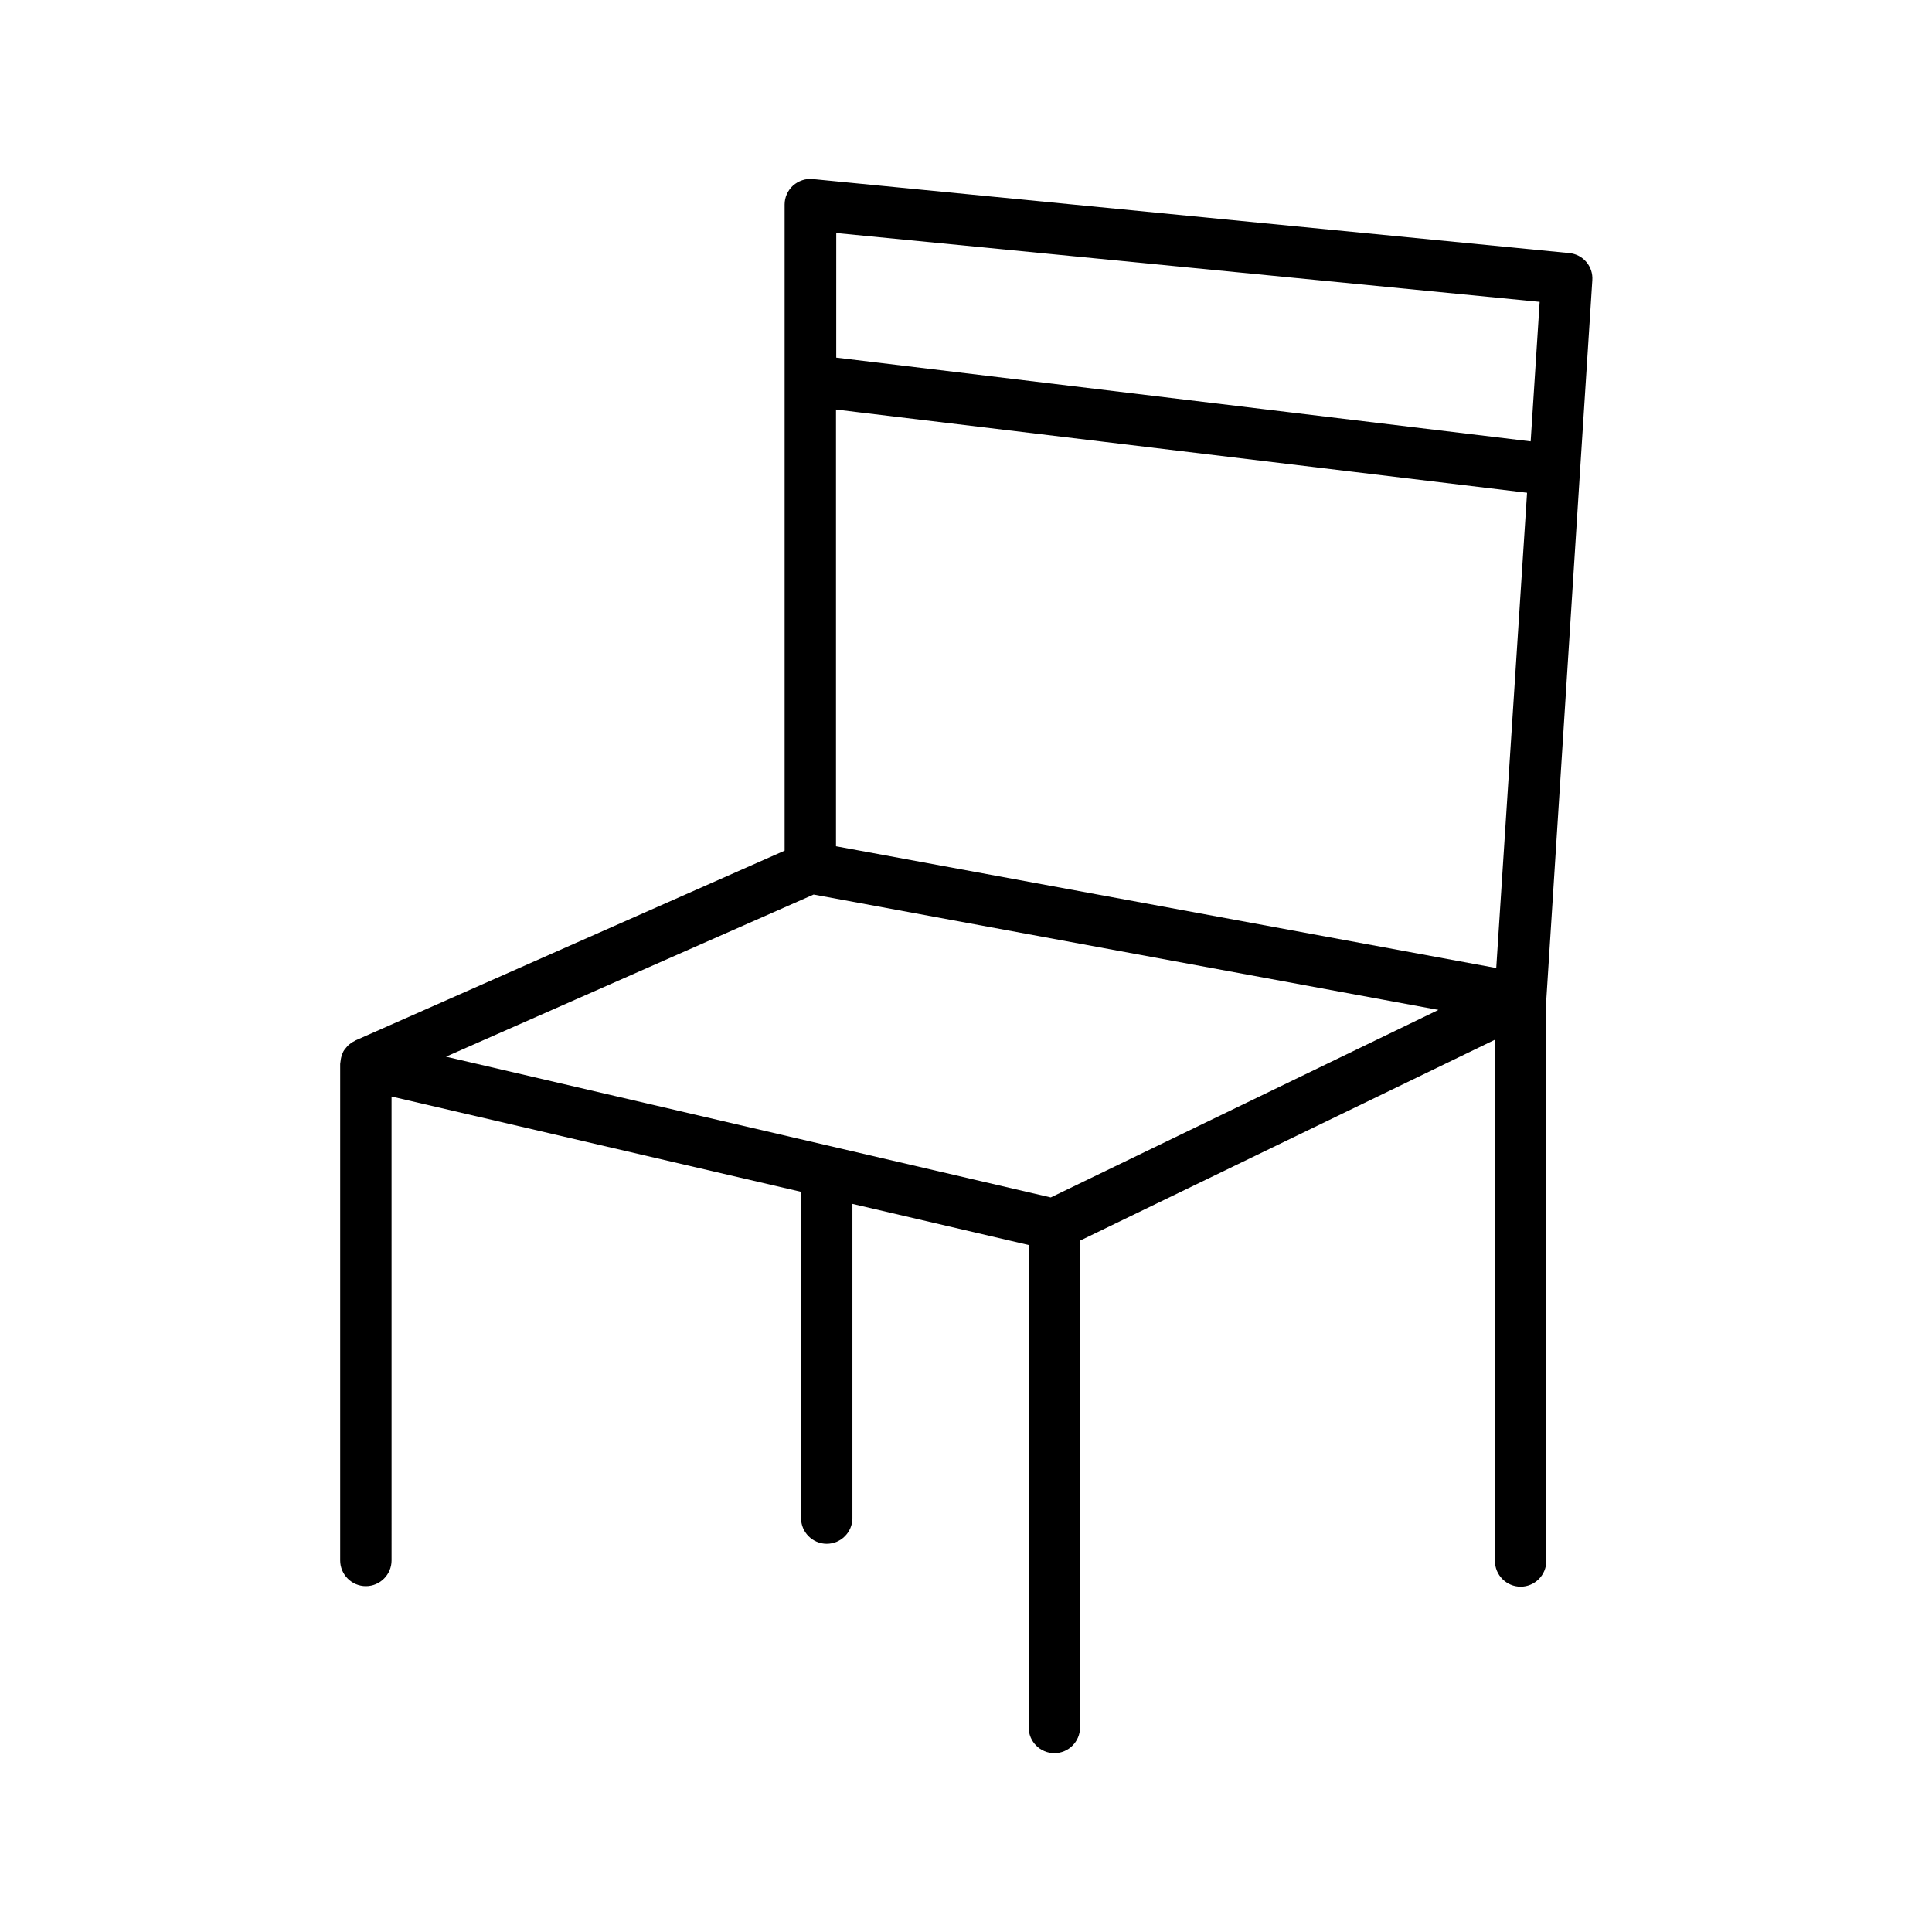 <?xml version="1.0" encoding="UTF-8"?>
<!-- Uploaded to: SVG Repo, www.svgrepo.com, Generator: SVG Repo Mixer Tools -->
<svg fill="#000000" width="800px" height="800px" version="1.1" viewBox="144 144 512 512" xmlns="http://www.w3.org/2000/svg">
 <path d="m562.71 269.07 3.269-50.789c0.273-3.676-2.449-6.875-6.129-7.215l-200.43-19.609c-1.973-0.203-3.812 0.477-5.242 1.703-1.43 1.293-2.246 3.133-2.246 5.039v171.23l-113.77 50.312-0.066 0.066c-0.75 0.34-1.363 0.816-1.906 1.293-0.137 0.137-0.273 0.34-0.41 0.477-0.41 0.477-0.75 0.887-0.953 1.43-0.137 0.273-0.203 0.477-0.273 0.75-0.203 0.543-0.273 1.156-0.34 1.703 0 0.203-0.066 0.34-0.066 0.477v131.6c0 3.746 3.062 6.809 6.809 6.809 3.746 0 6.809-3.062 6.809-6.809l-0.004-122.95 108.52 25.258v86.465c0 3.746 3.062 6.809 6.809 6.809s6.809-3.062 6.809-6.809v-83.266l46.703 10.895v127.86c0 3.746 3.062 6.809 6.809 6.809 3.746 0 6.809-3.062 6.809-6.809v-129.02l109.95-53.242v138.14c0 3.746 3.062 6.809 6.809 6.809 3.746 0 6.809-3.062 6.809-6.809v-148.83zm-14.023 5.516-8.168 125.95-174.97-32.27v-115.74l6.129 0.75zm-183.07-68.832 186.41 18.246-2.383 36.969-184.03-22.195zm56.848 255.58-160.27-37.309 97.426-42.961 165.58 30.57z"/>
</svg>
